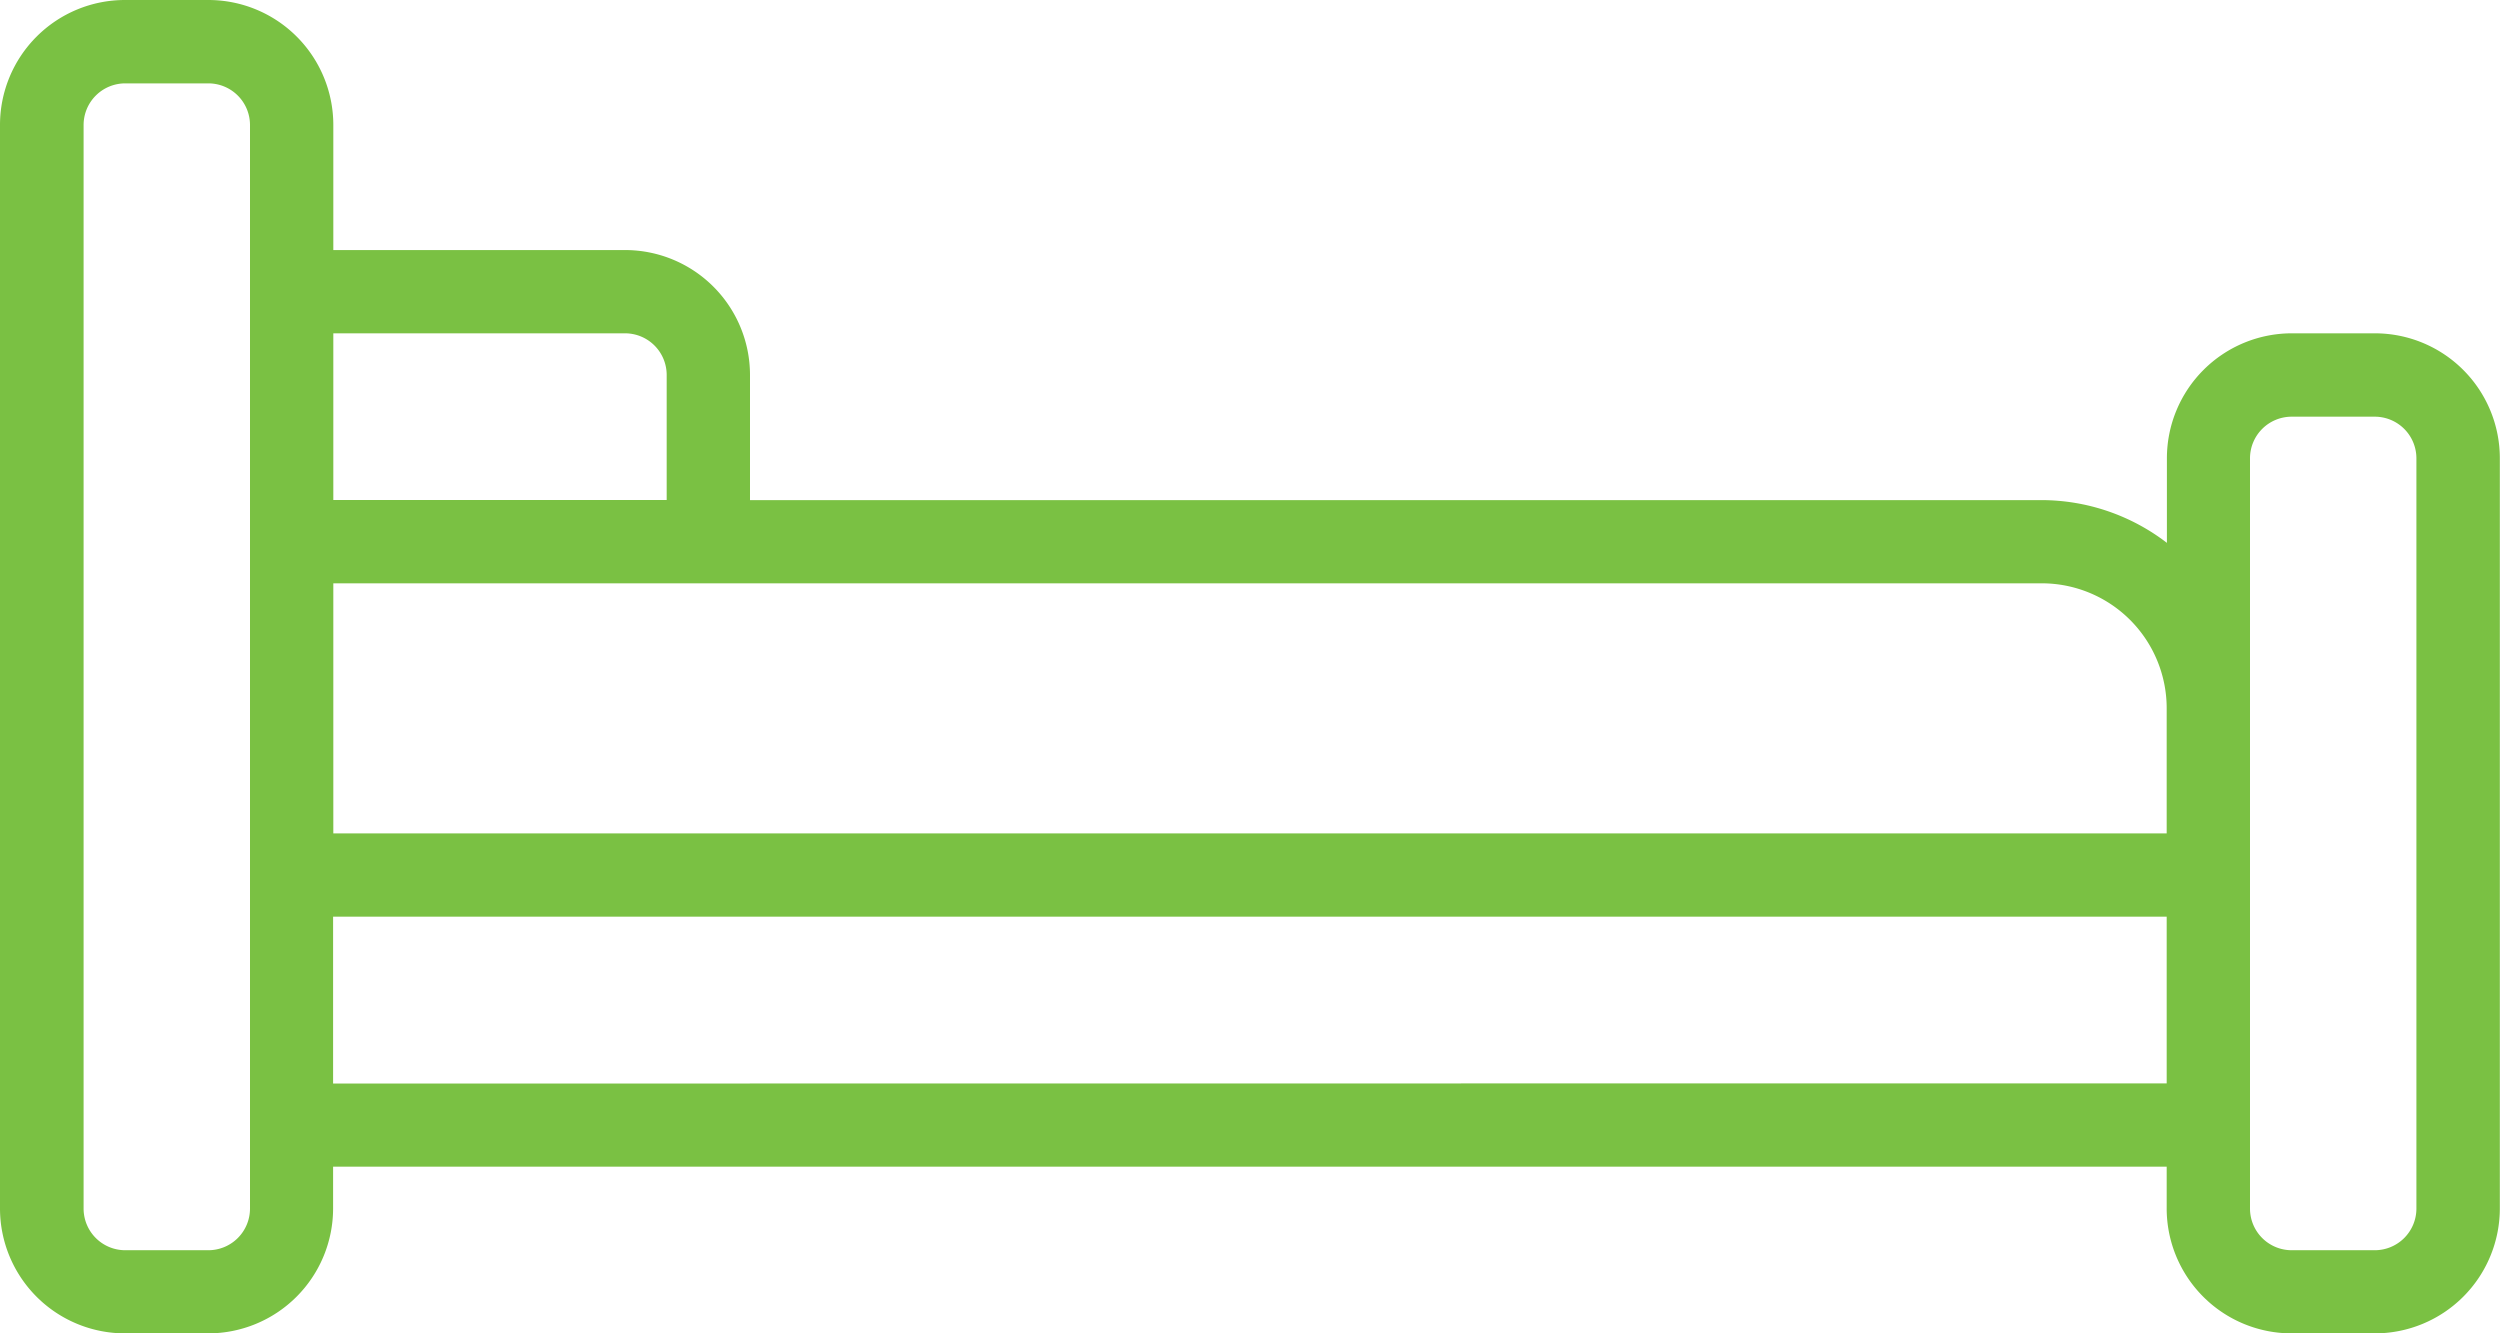 <svg xmlns="http://www.w3.org/2000/svg" width="45.13" height="24.069" viewBox="0 0 45.13 24.069">
  <g id="Bed" transform="translate(-2 -16)">
    <path id="Path_44" data-name="Path 44" d="M44.874,22.017h-1.5a2.256,2.256,0,0,0-2.257,2.257V25.8a3.722,3.722,0,0,0-2.257-.772H15.539V22.77a2.256,2.256,0,0,0-2.257-2.256H8.017V18.257A2.256,2.256,0,0,0,5.761,16h-1.5A2.256,2.256,0,0,0,2,18.257V37.813a2.256,2.256,0,0,0,2.256,2.257h1.5a2.256,2.256,0,0,0,2.257-2.257v-.752h33.1v.752a2.256,2.256,0,0,0,2.257,2.257h1.5a2.257,2.257,0,0,0,2.257-2.257V24.274a2.256,2.256,0,0,0-2.256-2.257Zm-3.761,6.77v2.257H8.017V26.53H38.856A2.256,2.256,0,0,1,41.113,28.787Zm-27.83-6.77a.752.752,0,0,1,.752.752v2.257H8.017V22.017Zm-6.77,15.8a.752.752,0,0,1-.752.752h-1.5a.752.752,0,0,1-.752-.752V18.257a.752.752,0,0,1,.752-.752h1.5a.752.752,0,0,1,.752.752Zm1.5-2.257V32.548h33.1v3.009Zm37.608,2.257a.752.752,0,0,1-.752.752h-1.5a.752.752,0,0,1-.752-.752V24.274a.752.752,0,0,1,.752-.752h1.5a.752.752,0,0,1,.752.752Z" fill="#7ac143"/>
  </g>
</svg>
